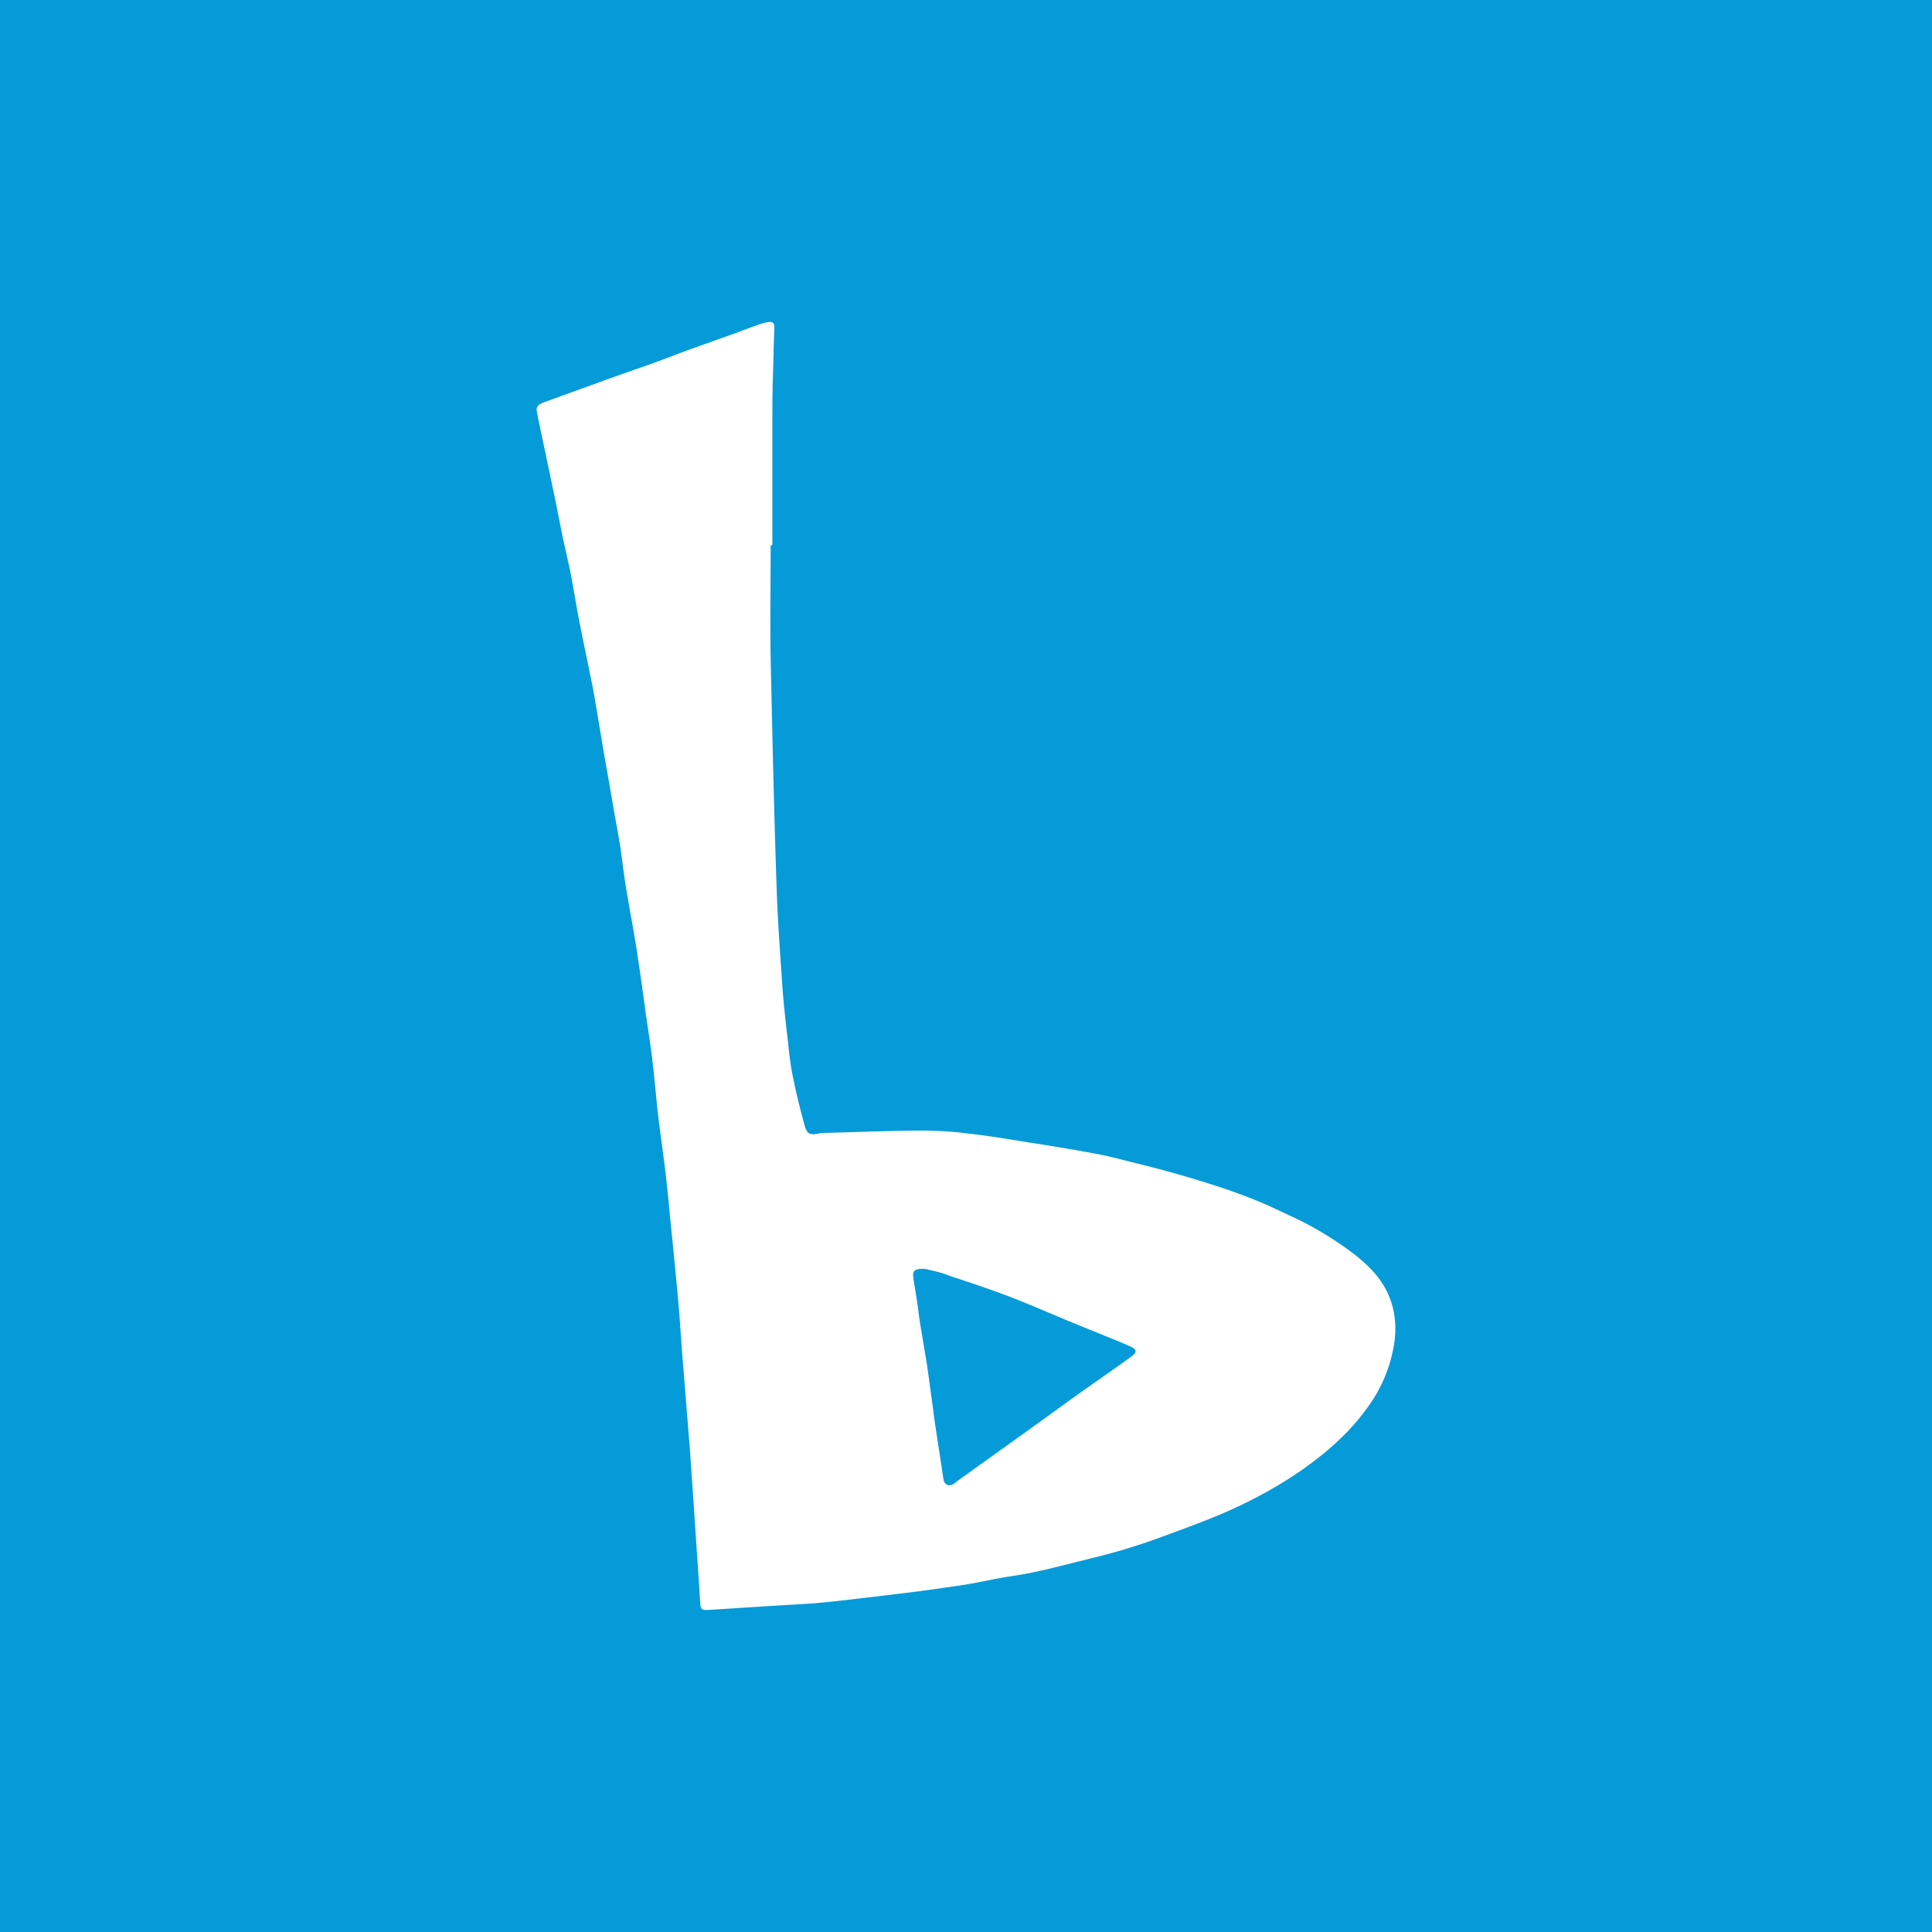 <!-- by TradingView --><svg width="18" height="18" xmlns="http://www.w3.org/2000/svg"><path fill="#059BD8" d="M0 0h18v18H0z"/><path d="M7.18 5.083c0 .35-.006.7 0 1.05.016.714.031 1.432.056 2.147.01.311.034.625.055.936.013.165.031.326.05.488.012.114.024.227.049.341.03.15.067.296.107.443.022.078.05.09.133.072.006 0 .012-.004.018-.004.308-.008.616-.02.92-.023.148 0 .299.008.443.027.191.02.379.053.57.083.215.033.427.069.64.108.123.024.245.057.365.087a10.15 10.15 0 01.767.218 5.6 5.6 0 01.375.138c.108.044.215.098.32.146.2.093.385.207.56.338.12.093.23.198.301.33.08.149.105.316.084.484a1.351 1.351 0 01-.213.565c-.12.18-.267.335-.434.473-.258.215-.55.386-.855.526-.215.099-.443.18-.668.263-.129.048-.258.09-.39.129-.136.039-.271.072-.406.105-.133.033-.265.068-.397.095-.108.024-.216.036-.327.057-.126.024-.249.051-.378.069-.185.027-.37.054-.554.075-.221.027-.446.054-.67.078-.111.011-.219.018-.33.024-.249.014-.501.032-.75.047-.093.006-.093 0-.099-.09-.015-.254-.034-.505-.05-.76l-.045-.651-.065-.81c-.015-.177-.025-.357-.04-.533-.025-.275-.052-.548-.08-.823a16.82 16.82 0 00-.04-.392c-.021-.176-.046-.35-.068-.526-.021-.174-.033-.35-.055-.524-.018-.161-.046-.326-.068-.487-.027-.2-.055-.398-.086-.598-.028-.17-.061-.341-.089-.512-.022-.131-.037-.263-.055-.392-.022-.14-.05-.28-.074-.421-.034-.204-.071-.404-.105-.608-.025-.152-.05-.302-.077-.454-.043-.216-.089-.431-.132-.65-.025-.131-.046-.263-.07-.391-.025-.129-.056-.257-.084-.389l-.061-.308-.084-.4c-.03-.147-.064-.294-.092-.444-.012-.056.03-.074.074-.09l.495-.179c.154-.057.308-.11.462-.164.117-.042.237-.087.354-.132l.467-.167c.065-.024.127-.048.191-.07a.534.534 0 01.099-.03c.058-.011.073.004.07.06-.006.168-.009.336-.015.506-.003.129-.003.254-.003.383v1.122c-.01.009-.012.009-.015.009zm1.44 6.739c-.104-.003-.12.015-.11.09.009.062.021.125.03.19.013.073.019.147.031.22l.065.391c.024.165.046.332.068.5.027.188.058.377.086.568.009.054.052.072.098.042.016-.01.028-.024.043-.033l.652-.467c.167-.12.333-.242.502-.362.15-.107.301-.209.452-.32.062-.045.056-.069-.009-.098l-.083-.036-.486-.198c-.185-.077-.37-.158-.557-.23-.182-.069-.37-.132-.554-.192-.083-.035-.17-.05-.228-.065z" fill="#fff"/></svg>